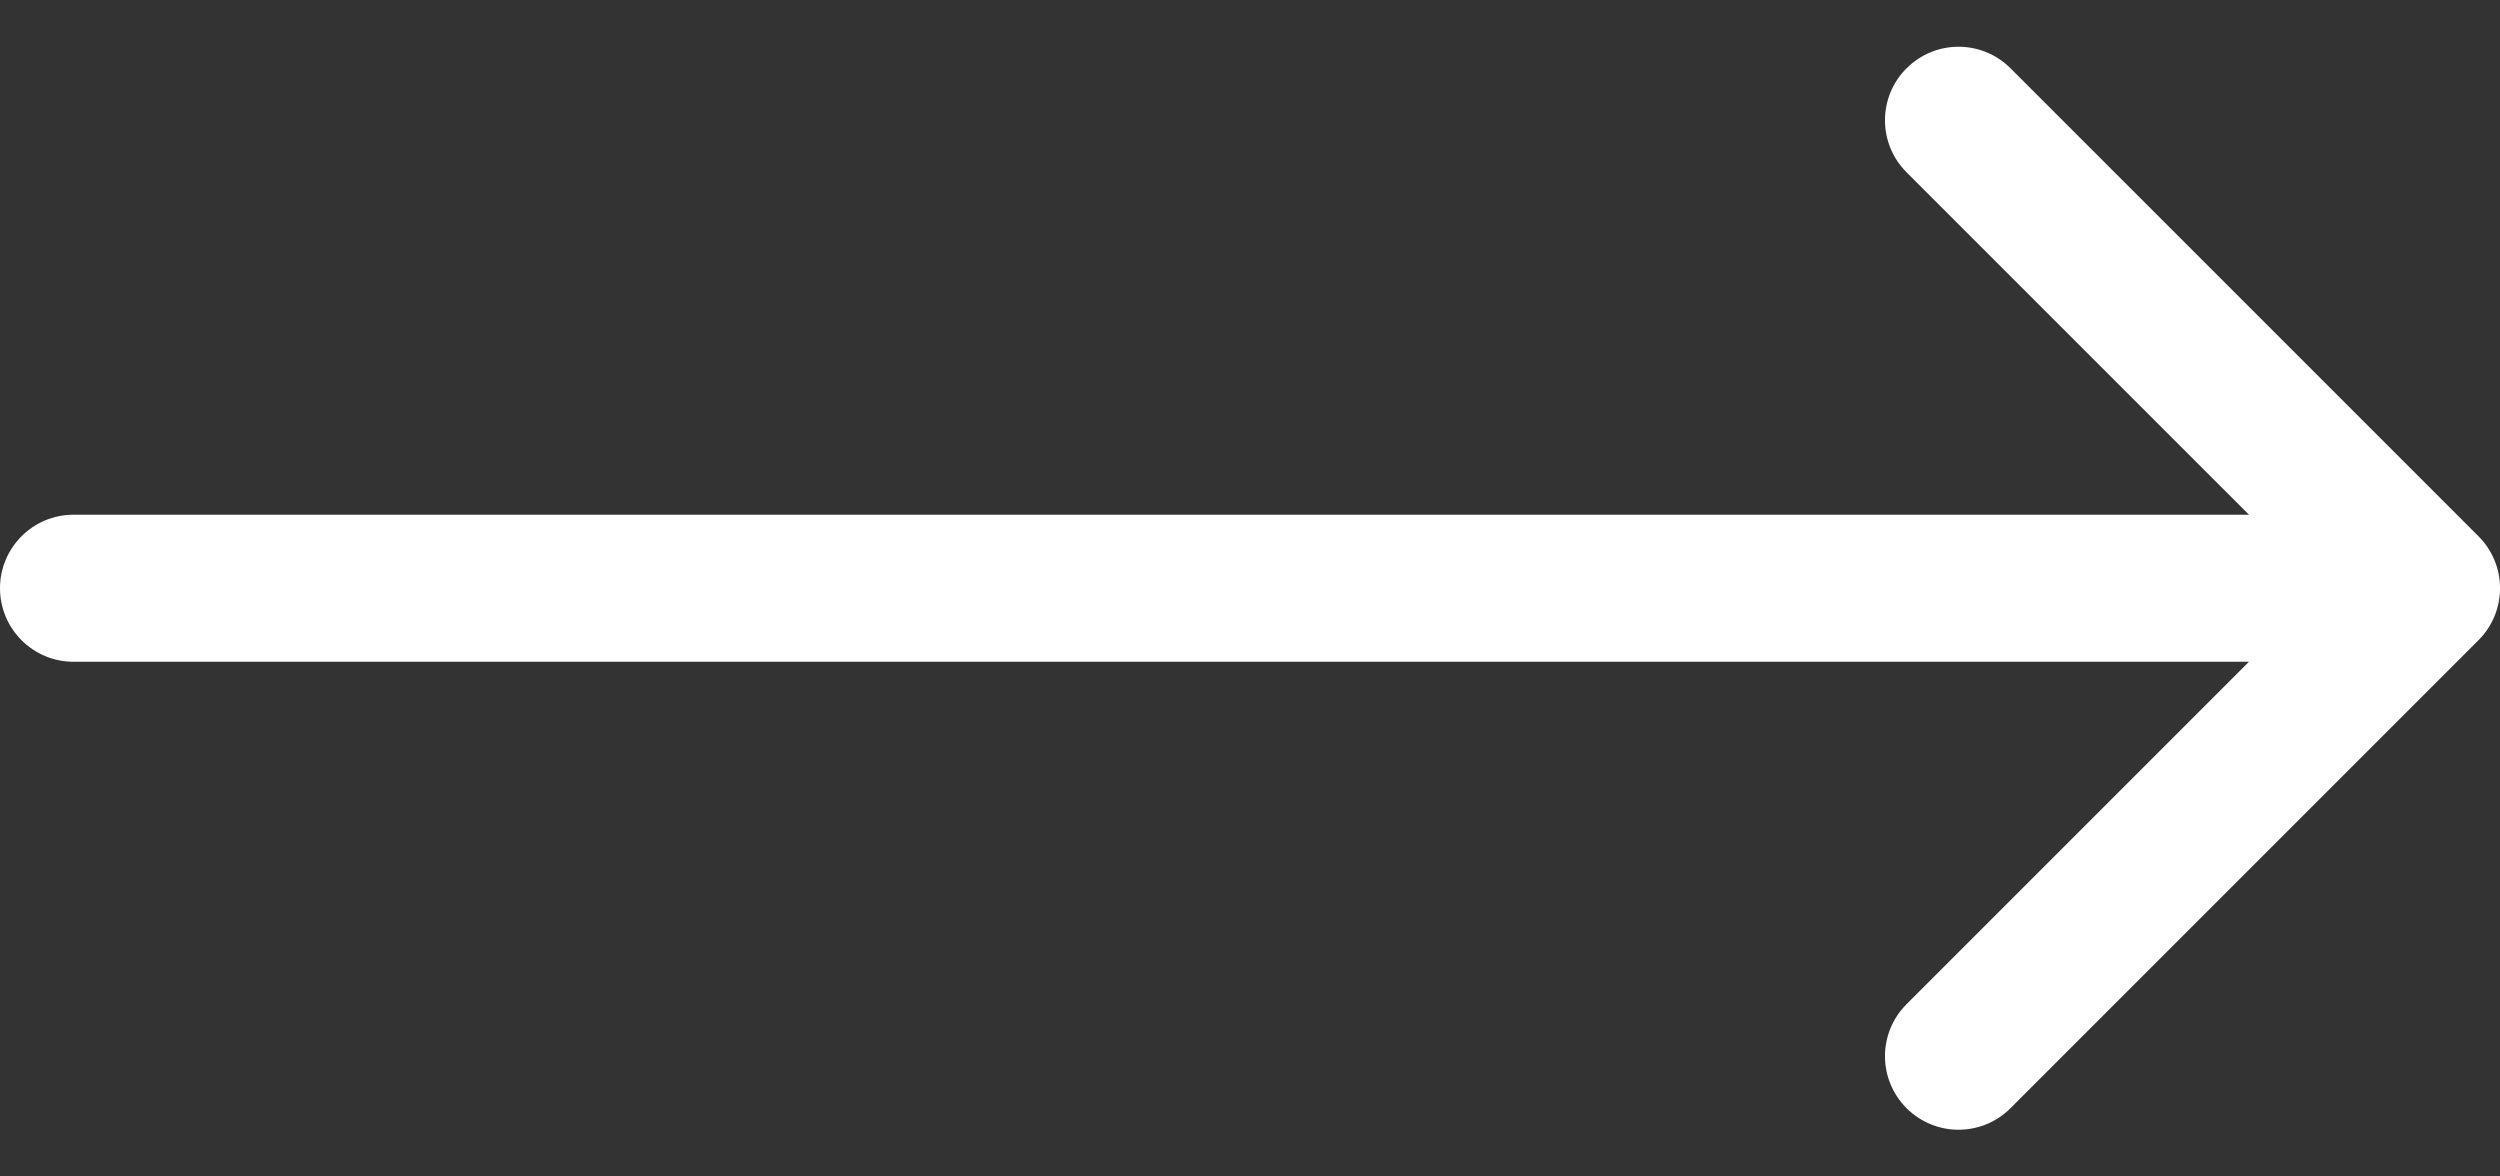 <?xml version="1.0" encoding="UTF-8"?> <svg xmlns="http://www.w3.org/2000/svg" width="34" height="16" viewBox="0 0 34 16" fill="none"><rect x="0" y="0" width="34" height="16" fill="#333333" stroke="none"/><path d="M1 7C0.448 7 0 7.448 0 8C0 8.552 0.448 9 1 9V7ZM33.707 8.707C34.098 8.317 34.098 7.683 33.707 7.293L27.343 0.929C26.953 0.538 26.32 0.538 25.929 0.929C25.538 1.319 25.538 1.953 25.929 2.343L31.586 8L25.929 13.657C25.538 14.047 25.538 14.681 25.929 15.071C26.32 15.462 26.953 15.462 27.343 15.071L33.707 8.707ZM1 9H33V7H1V9Z" fill="white"></path></svg> 